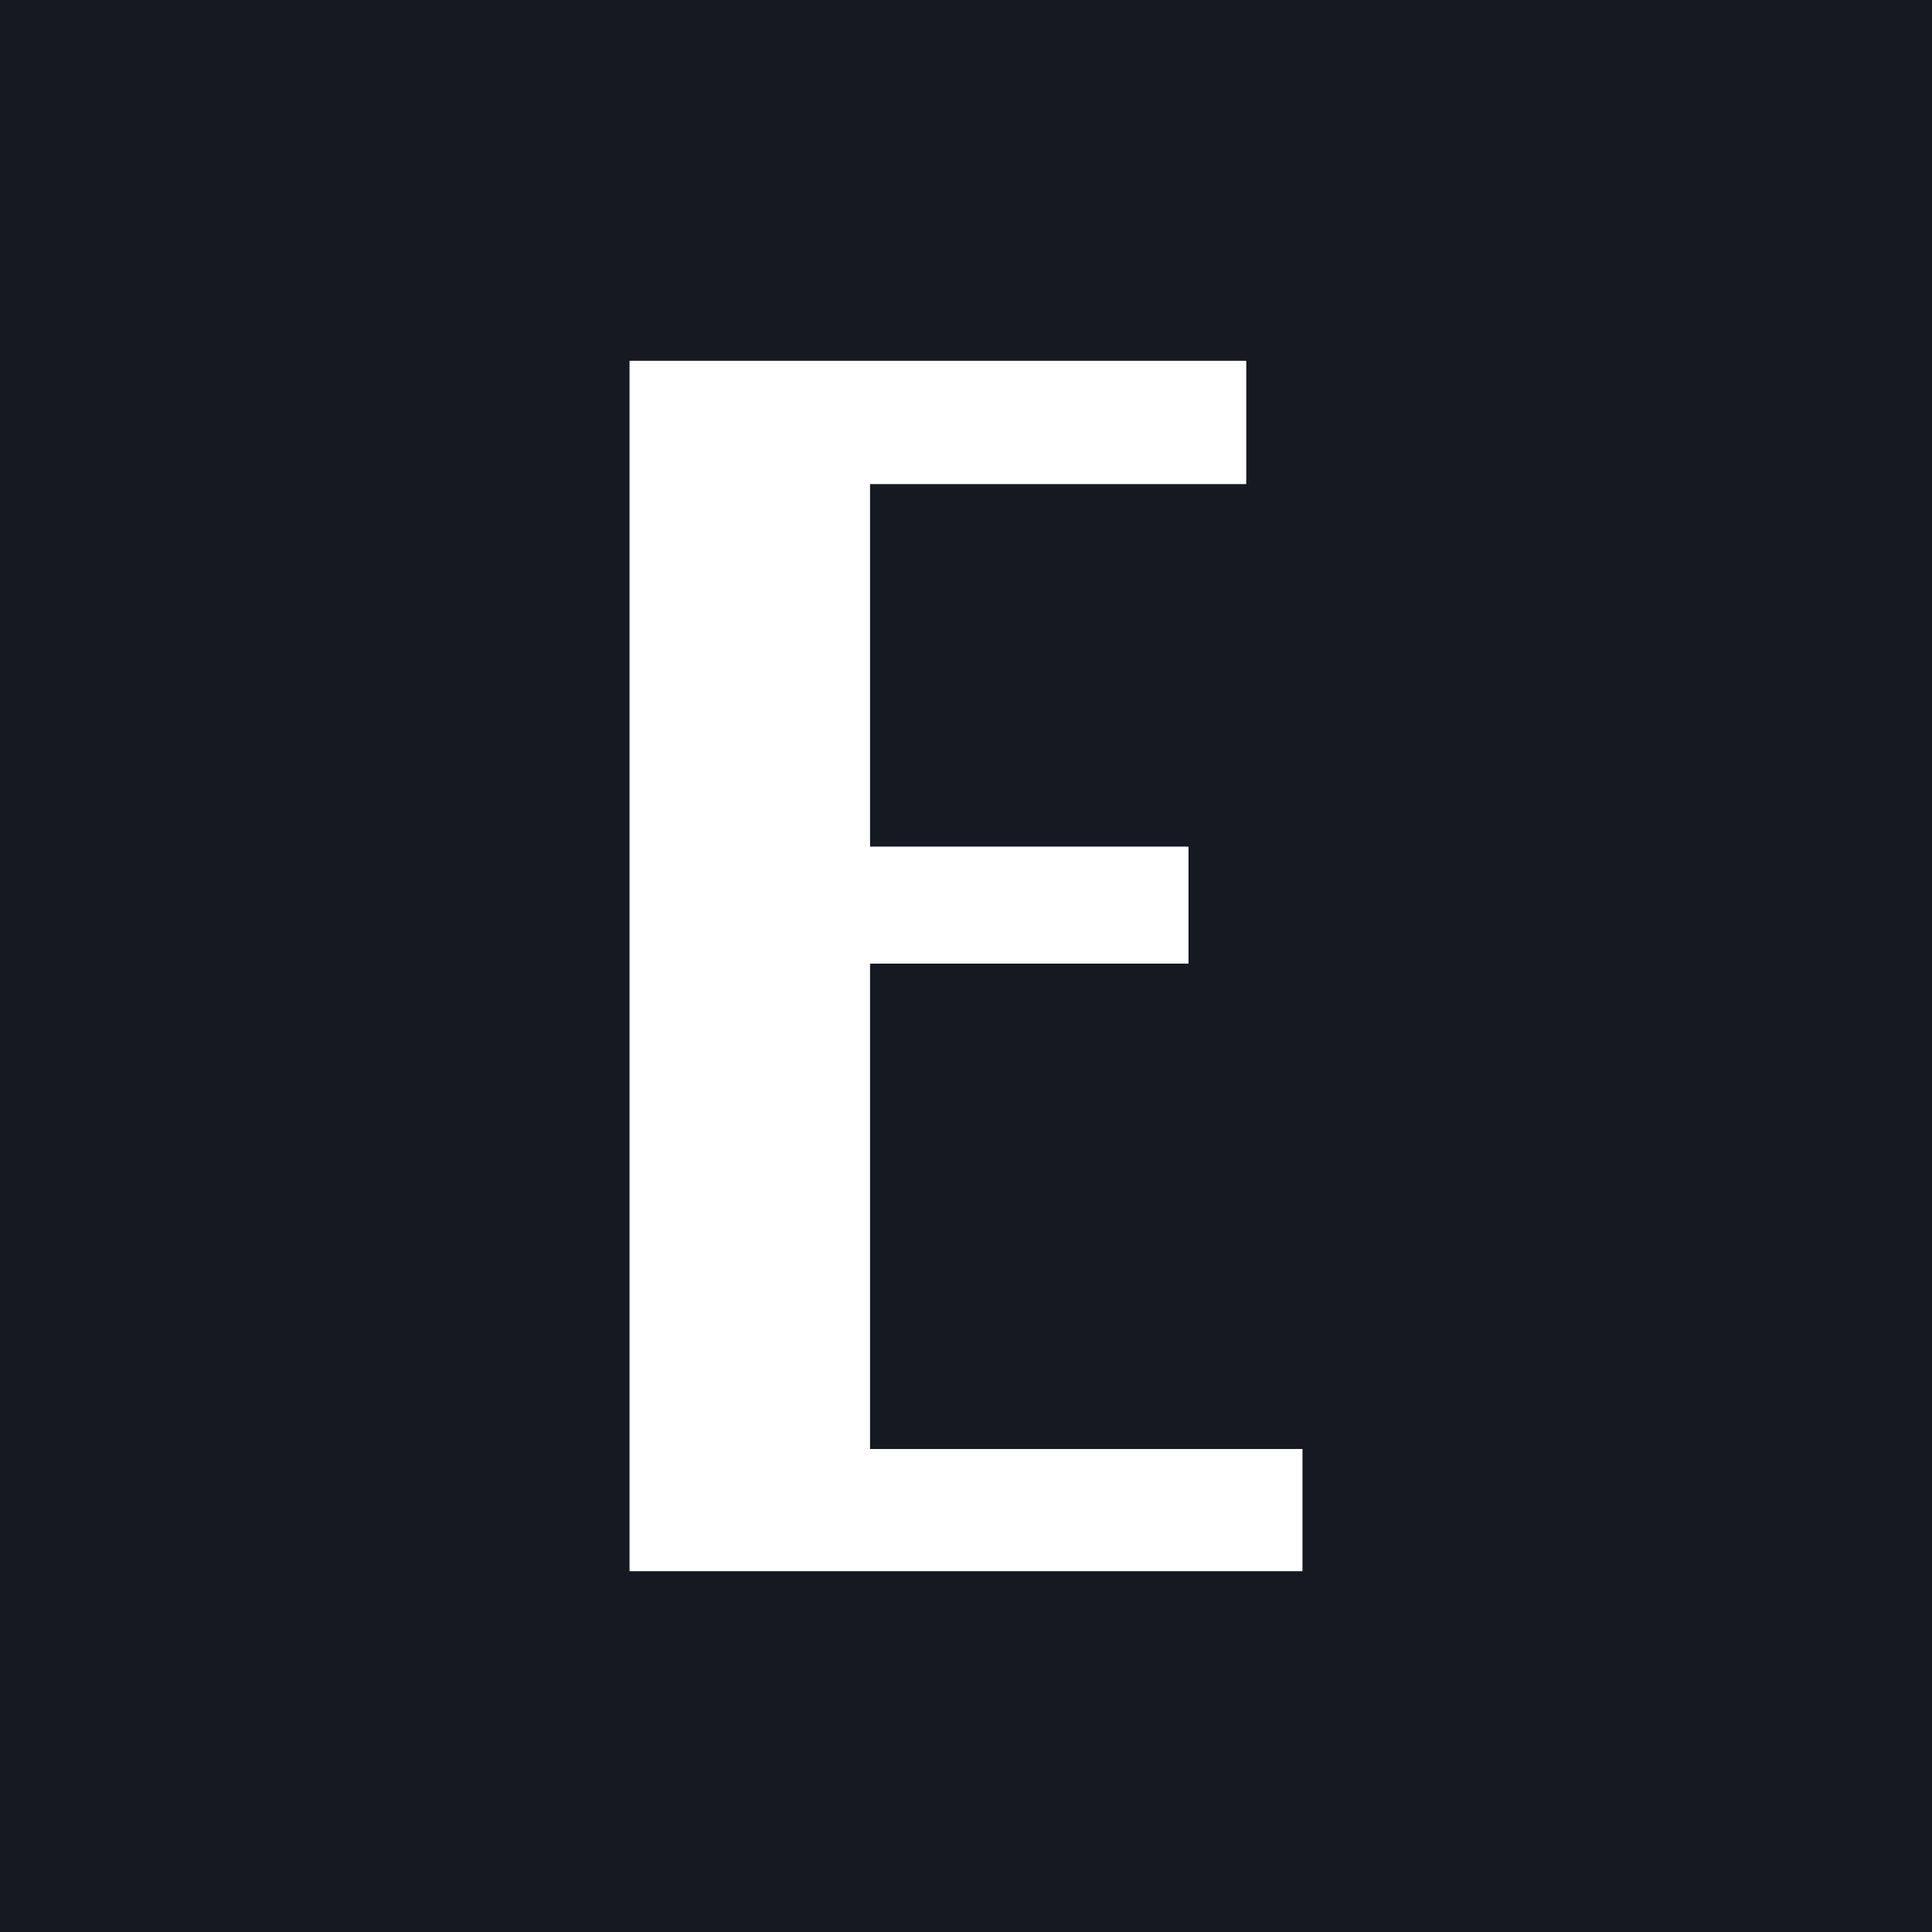 <?xml version="1.0" encoding="UTF-8"?>
<svg xmlns="http://www.w3.org/2000/svg" viewBox="0 0 89 89">
  <defs>
    <style>.cls-1{fill:#151922;}.cls-2{fill:#fff;}</style>
  </defs>
  <title>favicon-emprendedores</title>
  <g id="Capa_2" data-name="Capa 2">
    <g id="Capa_1-2" data-name="Capa 1">
      <rect class="cls-1" width="89" height="89"></rect>
      <path id="path18" class="cls-2" d="M40.08,44.39H54.75V39H40.08V22.3H57.41V16.62H29V72.38H60V66.75H40.08V44.39"></path>
    </g>
  </g>
</svg>
